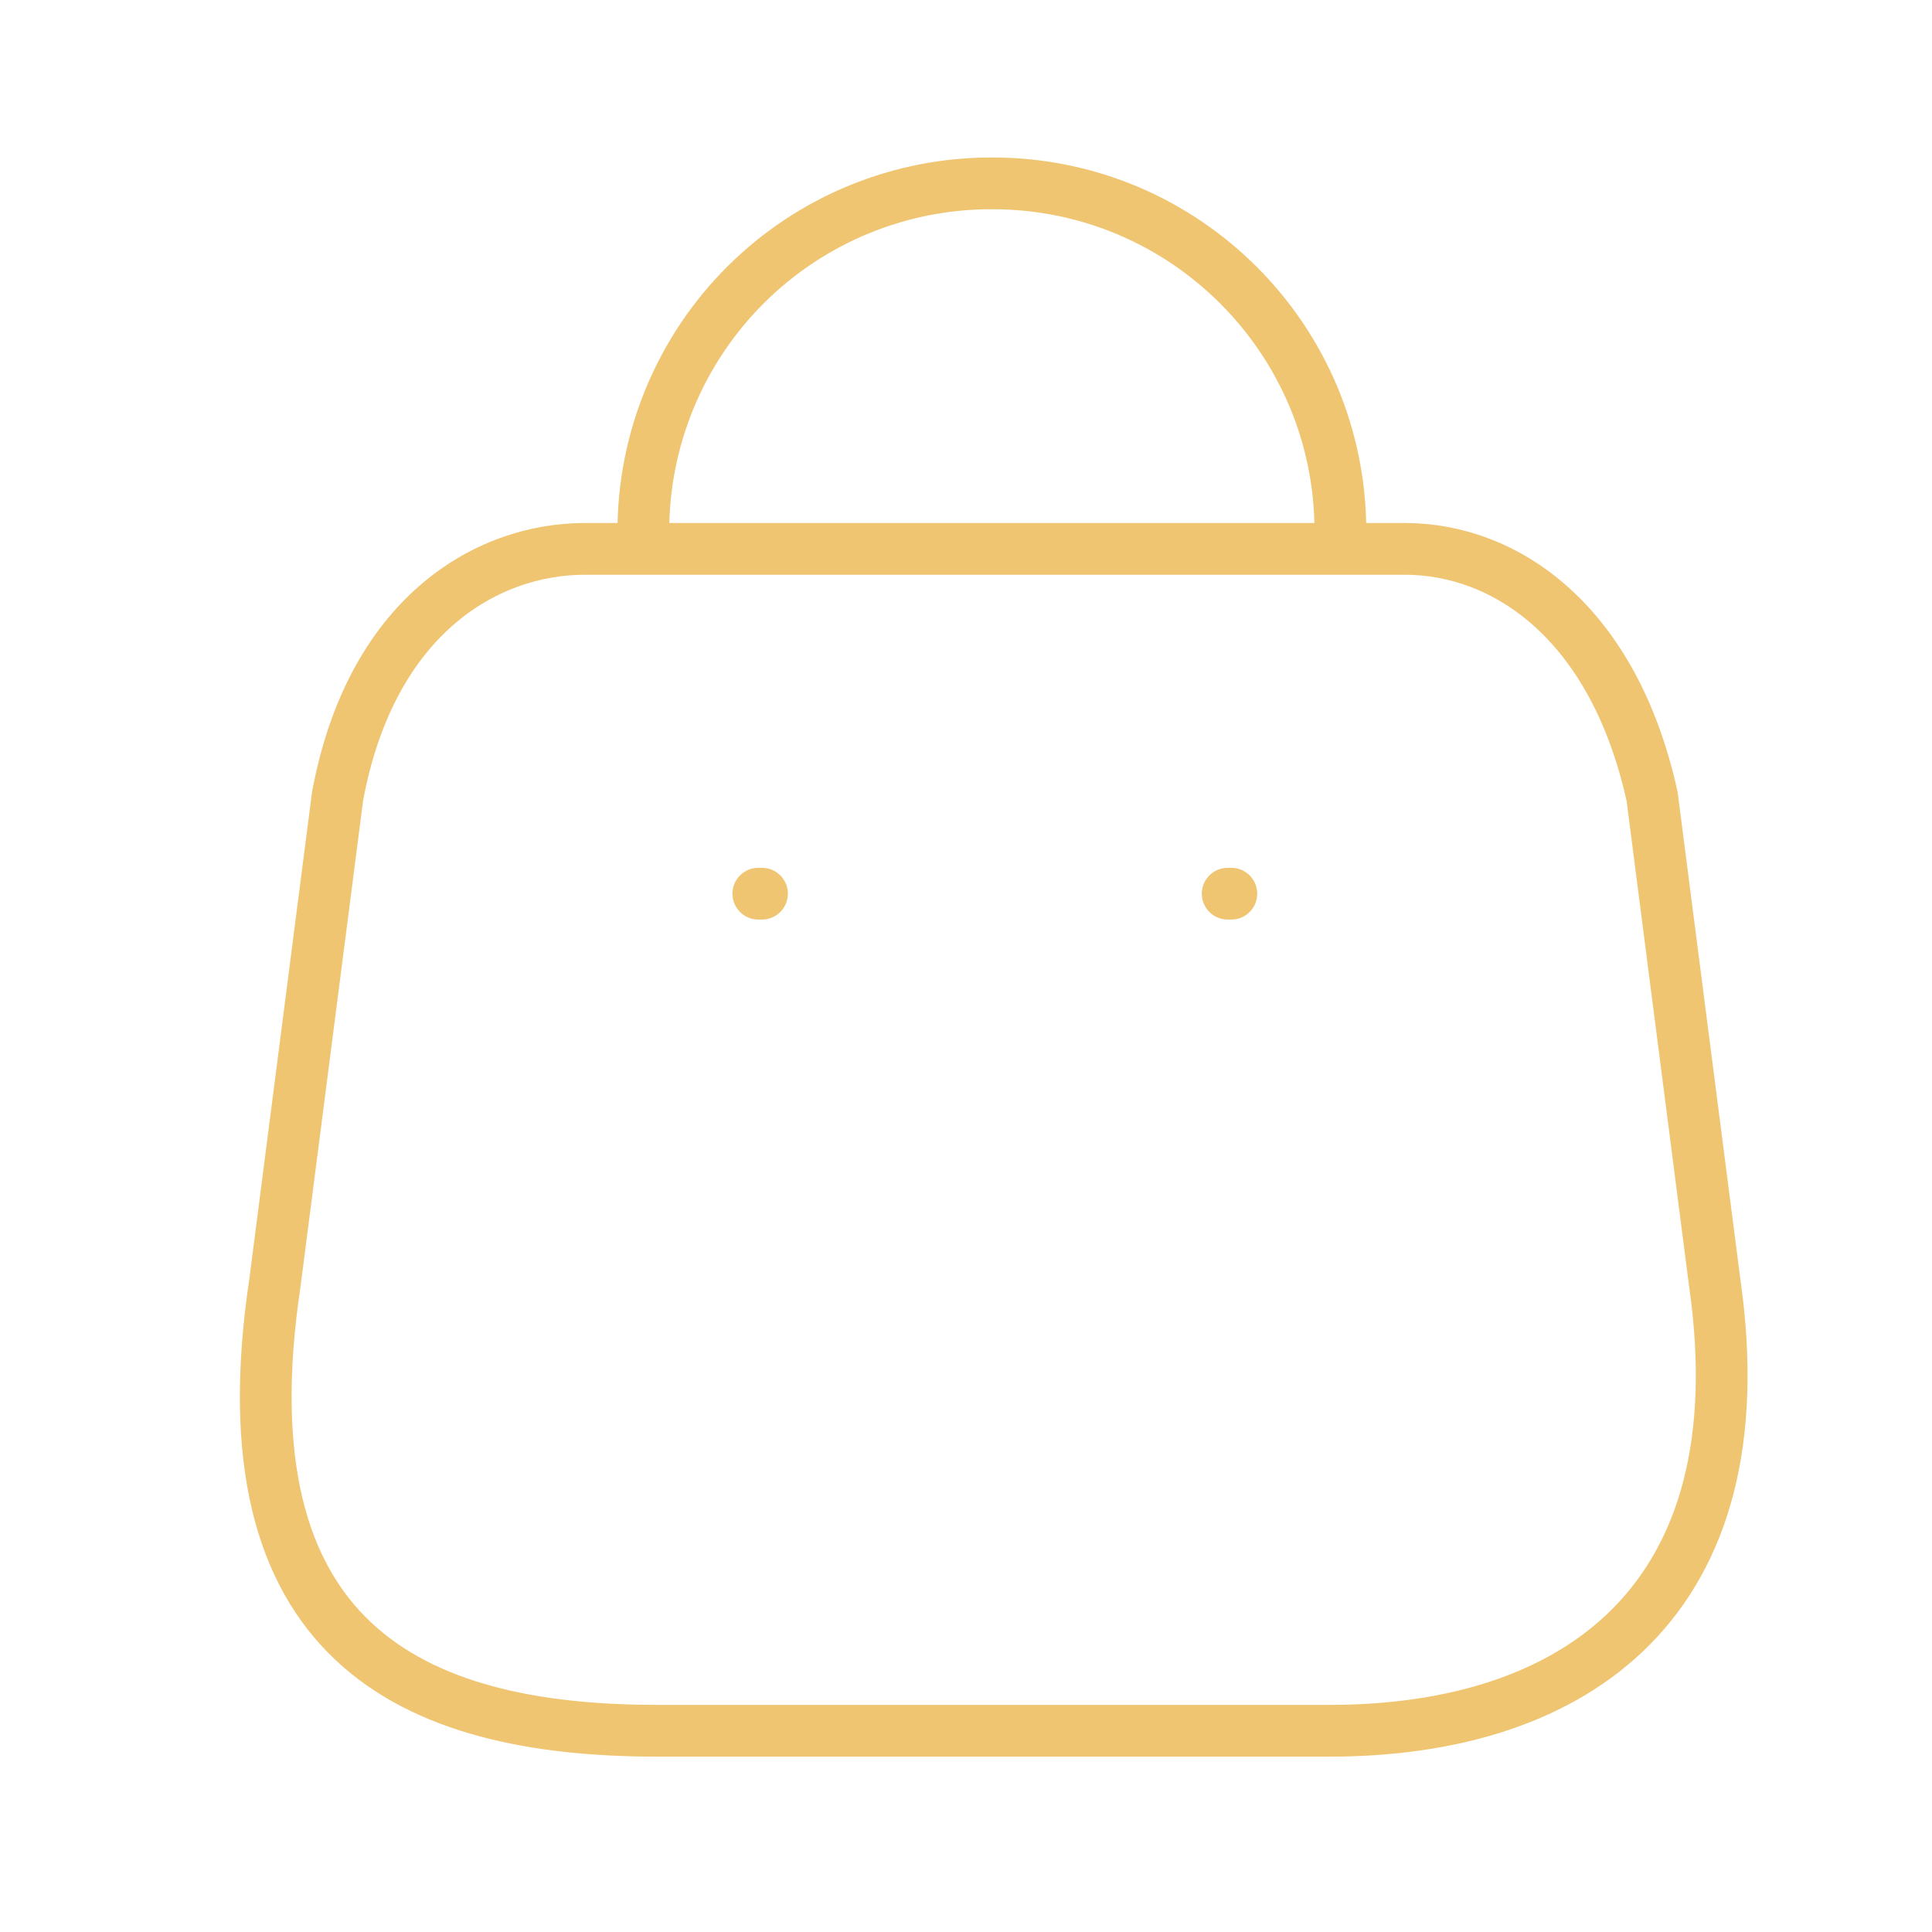 <svg width="56" height="56" viewBox="0 0 56 56" fill="none" xmlns="http://www.w3.org/2000/svg">
<path fill-rule="evenodd" clip-rule="evenodd" d="M38.532 50.167H19.054C11.899 50.167 6.41 47.582 7.969 37.181L9.784 23.085C10.746 17.895 14.056 15.909 16.961 15.909H40.711C43.658 15.909 46.776 18.045 47.887 23.085L49.702 37.181C51.026 46.408 45.687 50.167 38.532 50.167Z" stroke="#EFC572" stroke-width="1.5" stroke-linecap="round" stroke-linejoin="round"/>
<path d="M38.852 15.396C38.852 9.829 34.339 5.315 28.771 5.315V5.315C26.09 5.304 23.515 6.361 21.616 8.253C19.716 10.145 18.648 12.715 18.648 15.396H18.648" stroke="#EFC572" stroke-width="1.5" stroke-linecap="round" stroke-linejoin="round"/>
<path d="M35.691 25.904H35.585" stroke="#EFC572" stroke-width="1.5" stroke-linecap="round" stroke-linejoin="round"/>
<path d="M22.087 25.904H21.98" stroke="#EFC572" stroke-width="1.5" stroke-linecap="round" stroke-linejoin="round"/>
</svg>
